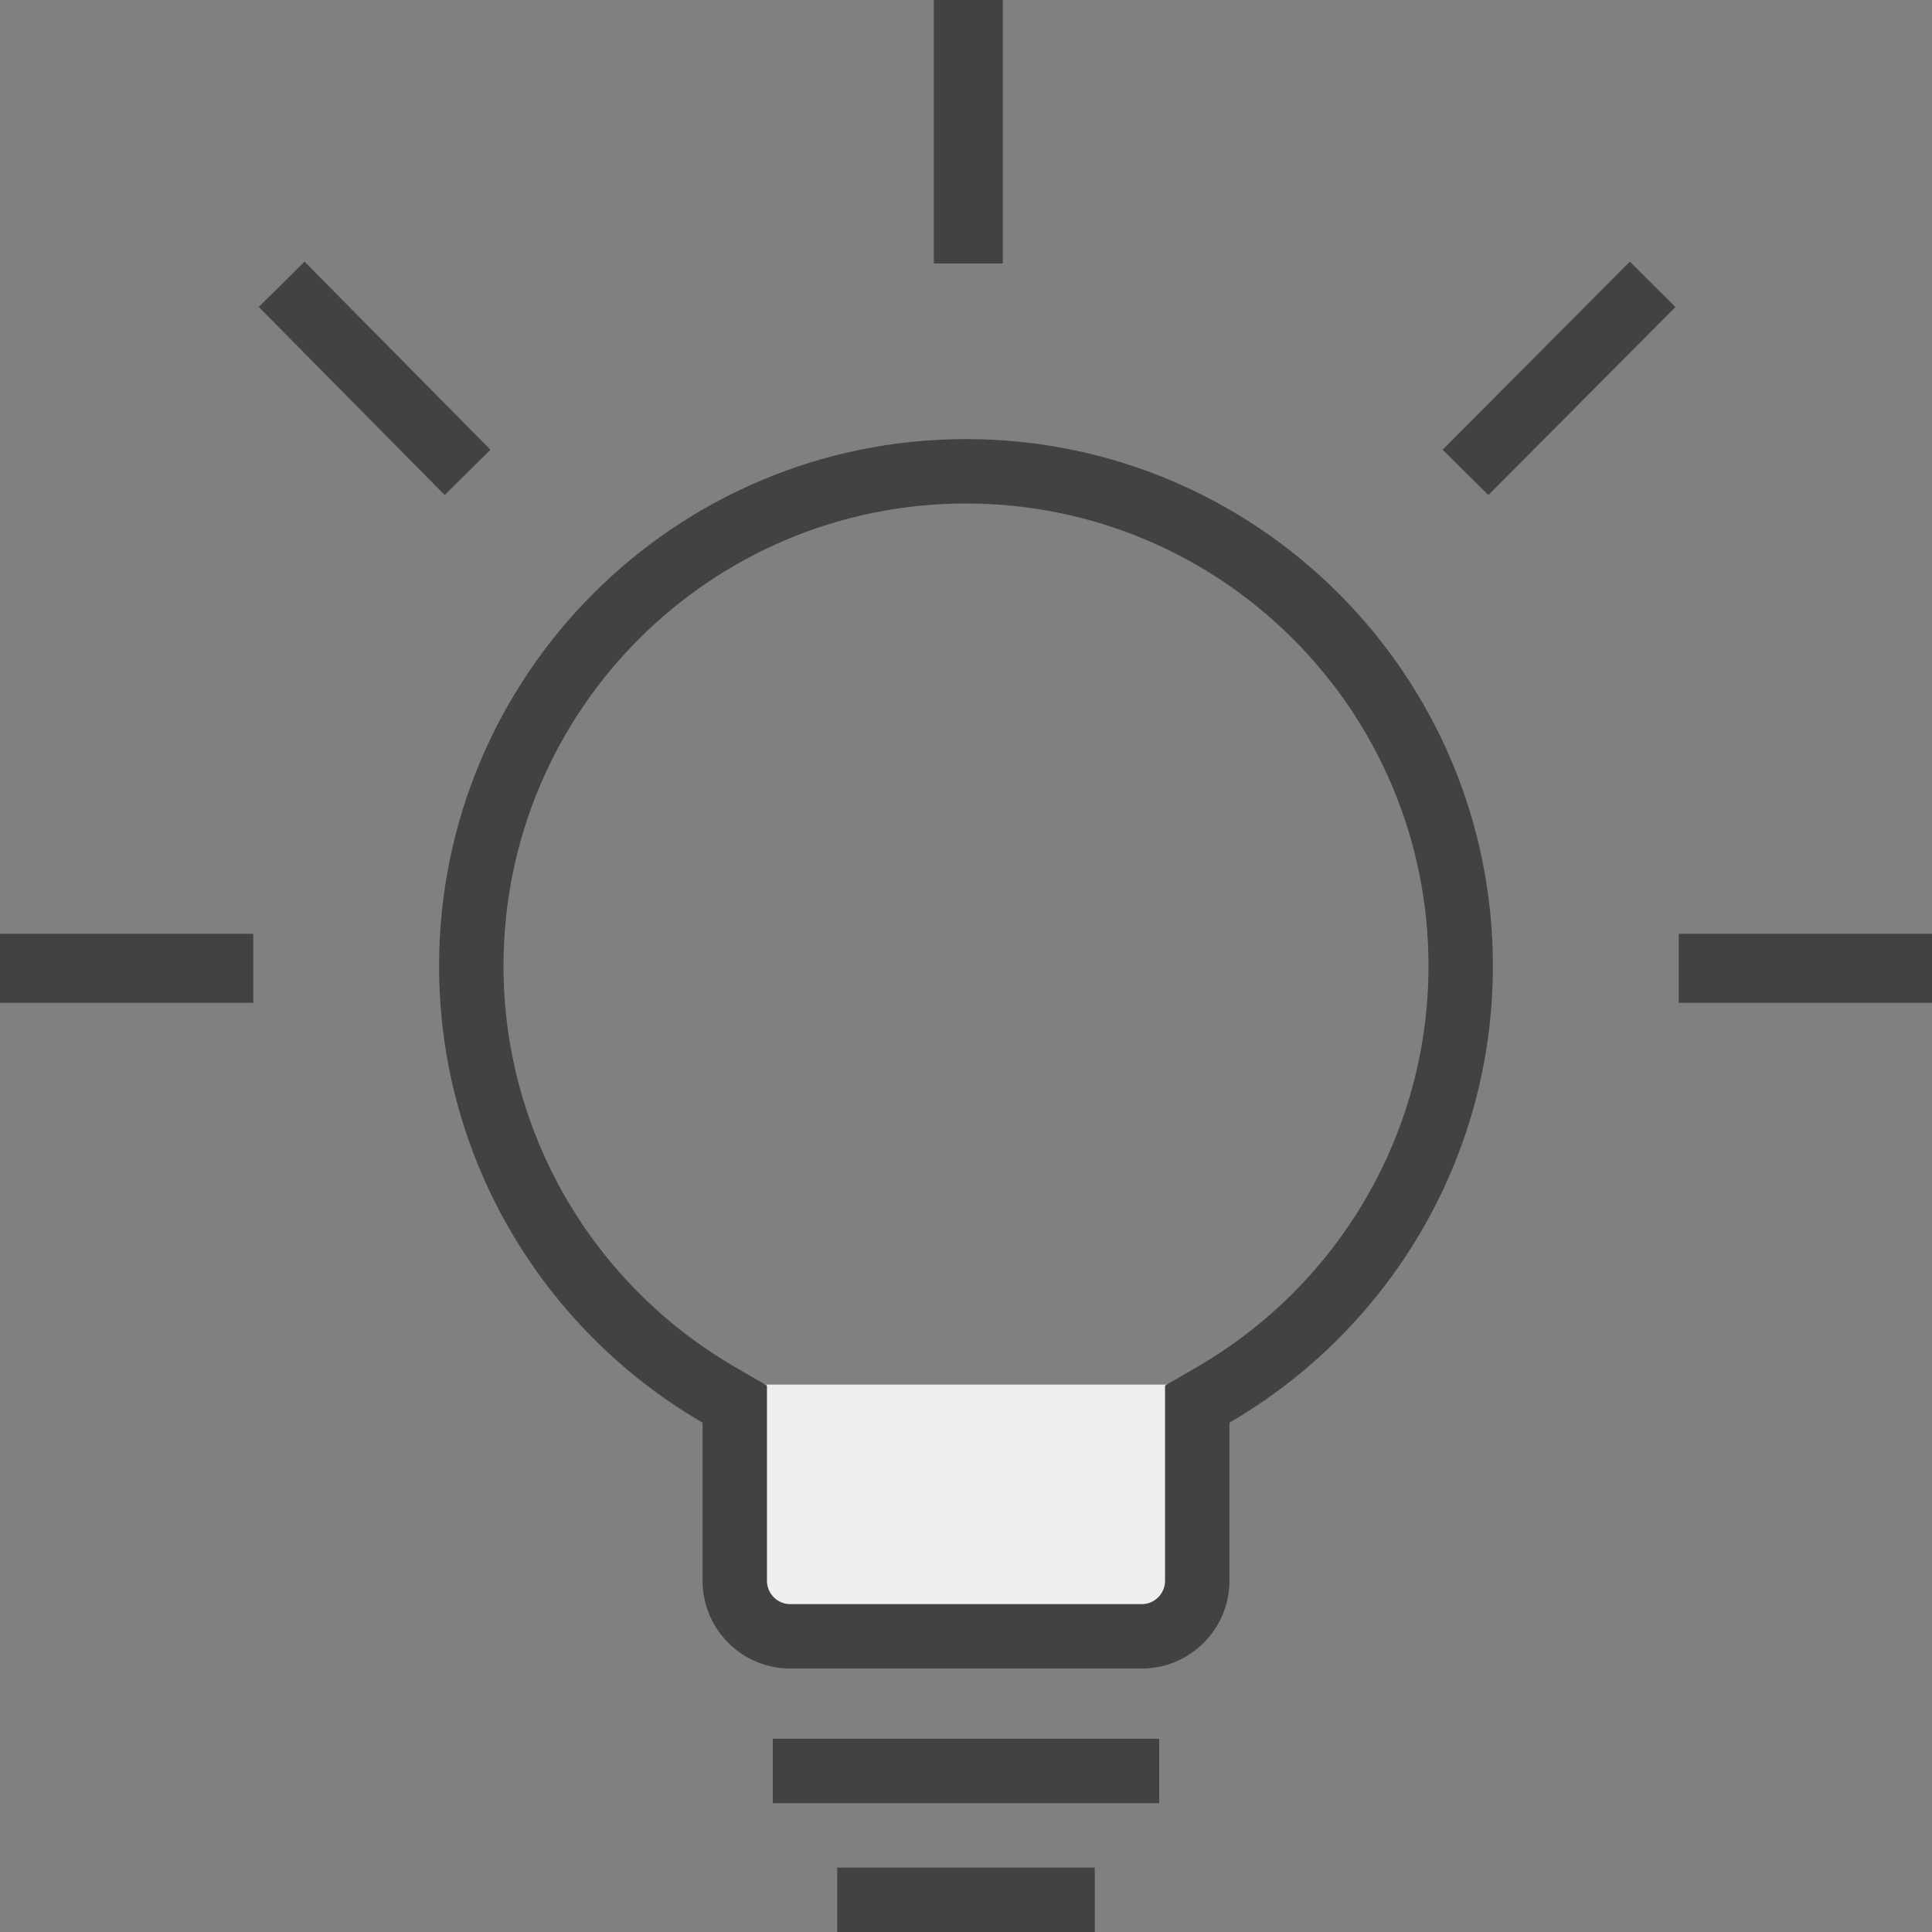 <?xml version="1.0" encoding="UTF-8"?>
<svg width="36px" height="36px" viewBox="0 0 36 36" version="1.1" xmlns="http://www.w3.org/2000/svg" xmlns:xlink="http://www.w3.org/1999/xlink">
    <rect x="0" y="0" width="36" height="36" fill="#808080" stroke="none"/>
    <title>7FFF0D54-9D9A-4F0D-99CE-0A3CCF5086D2</title>
    <g id="Design" stroke="none" stroke-width="1" fill="none" fill-rule="evenodd">
        <g id="606_Pricing" transform="translate(-504, -1129)">
            <g id="Lite" transform="translate(504, 1129)">
                <rect id="Rectangle" x="0" y="0" width="36" height="36"></rect>
                <g id="Group-19">
                    <rect id="Rectangle" fill="#EEEEEE" x="13.8" y="25.8" width="8.4" height="4.2"></rect>
                    <path d="M18,8.182 C23.422,8.182 27.818,12.578 27.818,18 C27.818,21.633 25.838,24.807 22.909,26.509 L22.909,29.455 C22.909,30.358 22.176,31.091 21.273,31.091 L14.727,31.091 C13.824,31.091 13.091,30.358 13.091,29.455 L13.091,26.509 C10.162,24.807 8.182,21.633 8.182,18 C8.182,12.578 12.578,8.182 18,8.182 Z M18,9.382 C13.24,9.382 9.382,13.24 9.382,18 C9.382,21.109 11.048,23.934 13.694,25.472 L14.291,25.818 L14.291,29.455 C14.291,29.696 14.486,29.891 14.727,29.891 L21.273,29.891 C21.514,29.891 21.709,29.696 21.709,29.455 L21.709,25.818 L22.306,25.472 C24.952,23.934 26.618,21.109 26.618,18 C26.618,13.24 22.76,9.382 18,9.382 Z M30.37,4.875 L31.22,5.721 L27.733,9.225 L26.882,8.379 L30.37,4.875 Z M5.675,4.876 L9.139,8.38 L8.286,9.224 L4.822,5.72 L5.675,4.876 Z M18.686,0 L18.686,4.909 L17.4,4.909 L17.4,0 L18.686,0 Z M14.4,32.4 L21.6,32.4 L21.6,33.6 L14.4,33.6 Z M15.6,34.8 L20.4,34.8 L20.4,36 L15.6,36 Z M36,17.4 L36,18.686 L31.281,18.686 L31.281,17.4 L36,17.4 Z M4.719,17.4 L4.719,18.686 L0,18.686 L0,17.4 L4.719,17.4 Z" id="Combined-Shape" fill="#424242" fill-rule="nonzero"></path>
                </g>
            </g>
        </g>
    </g>
</svg>